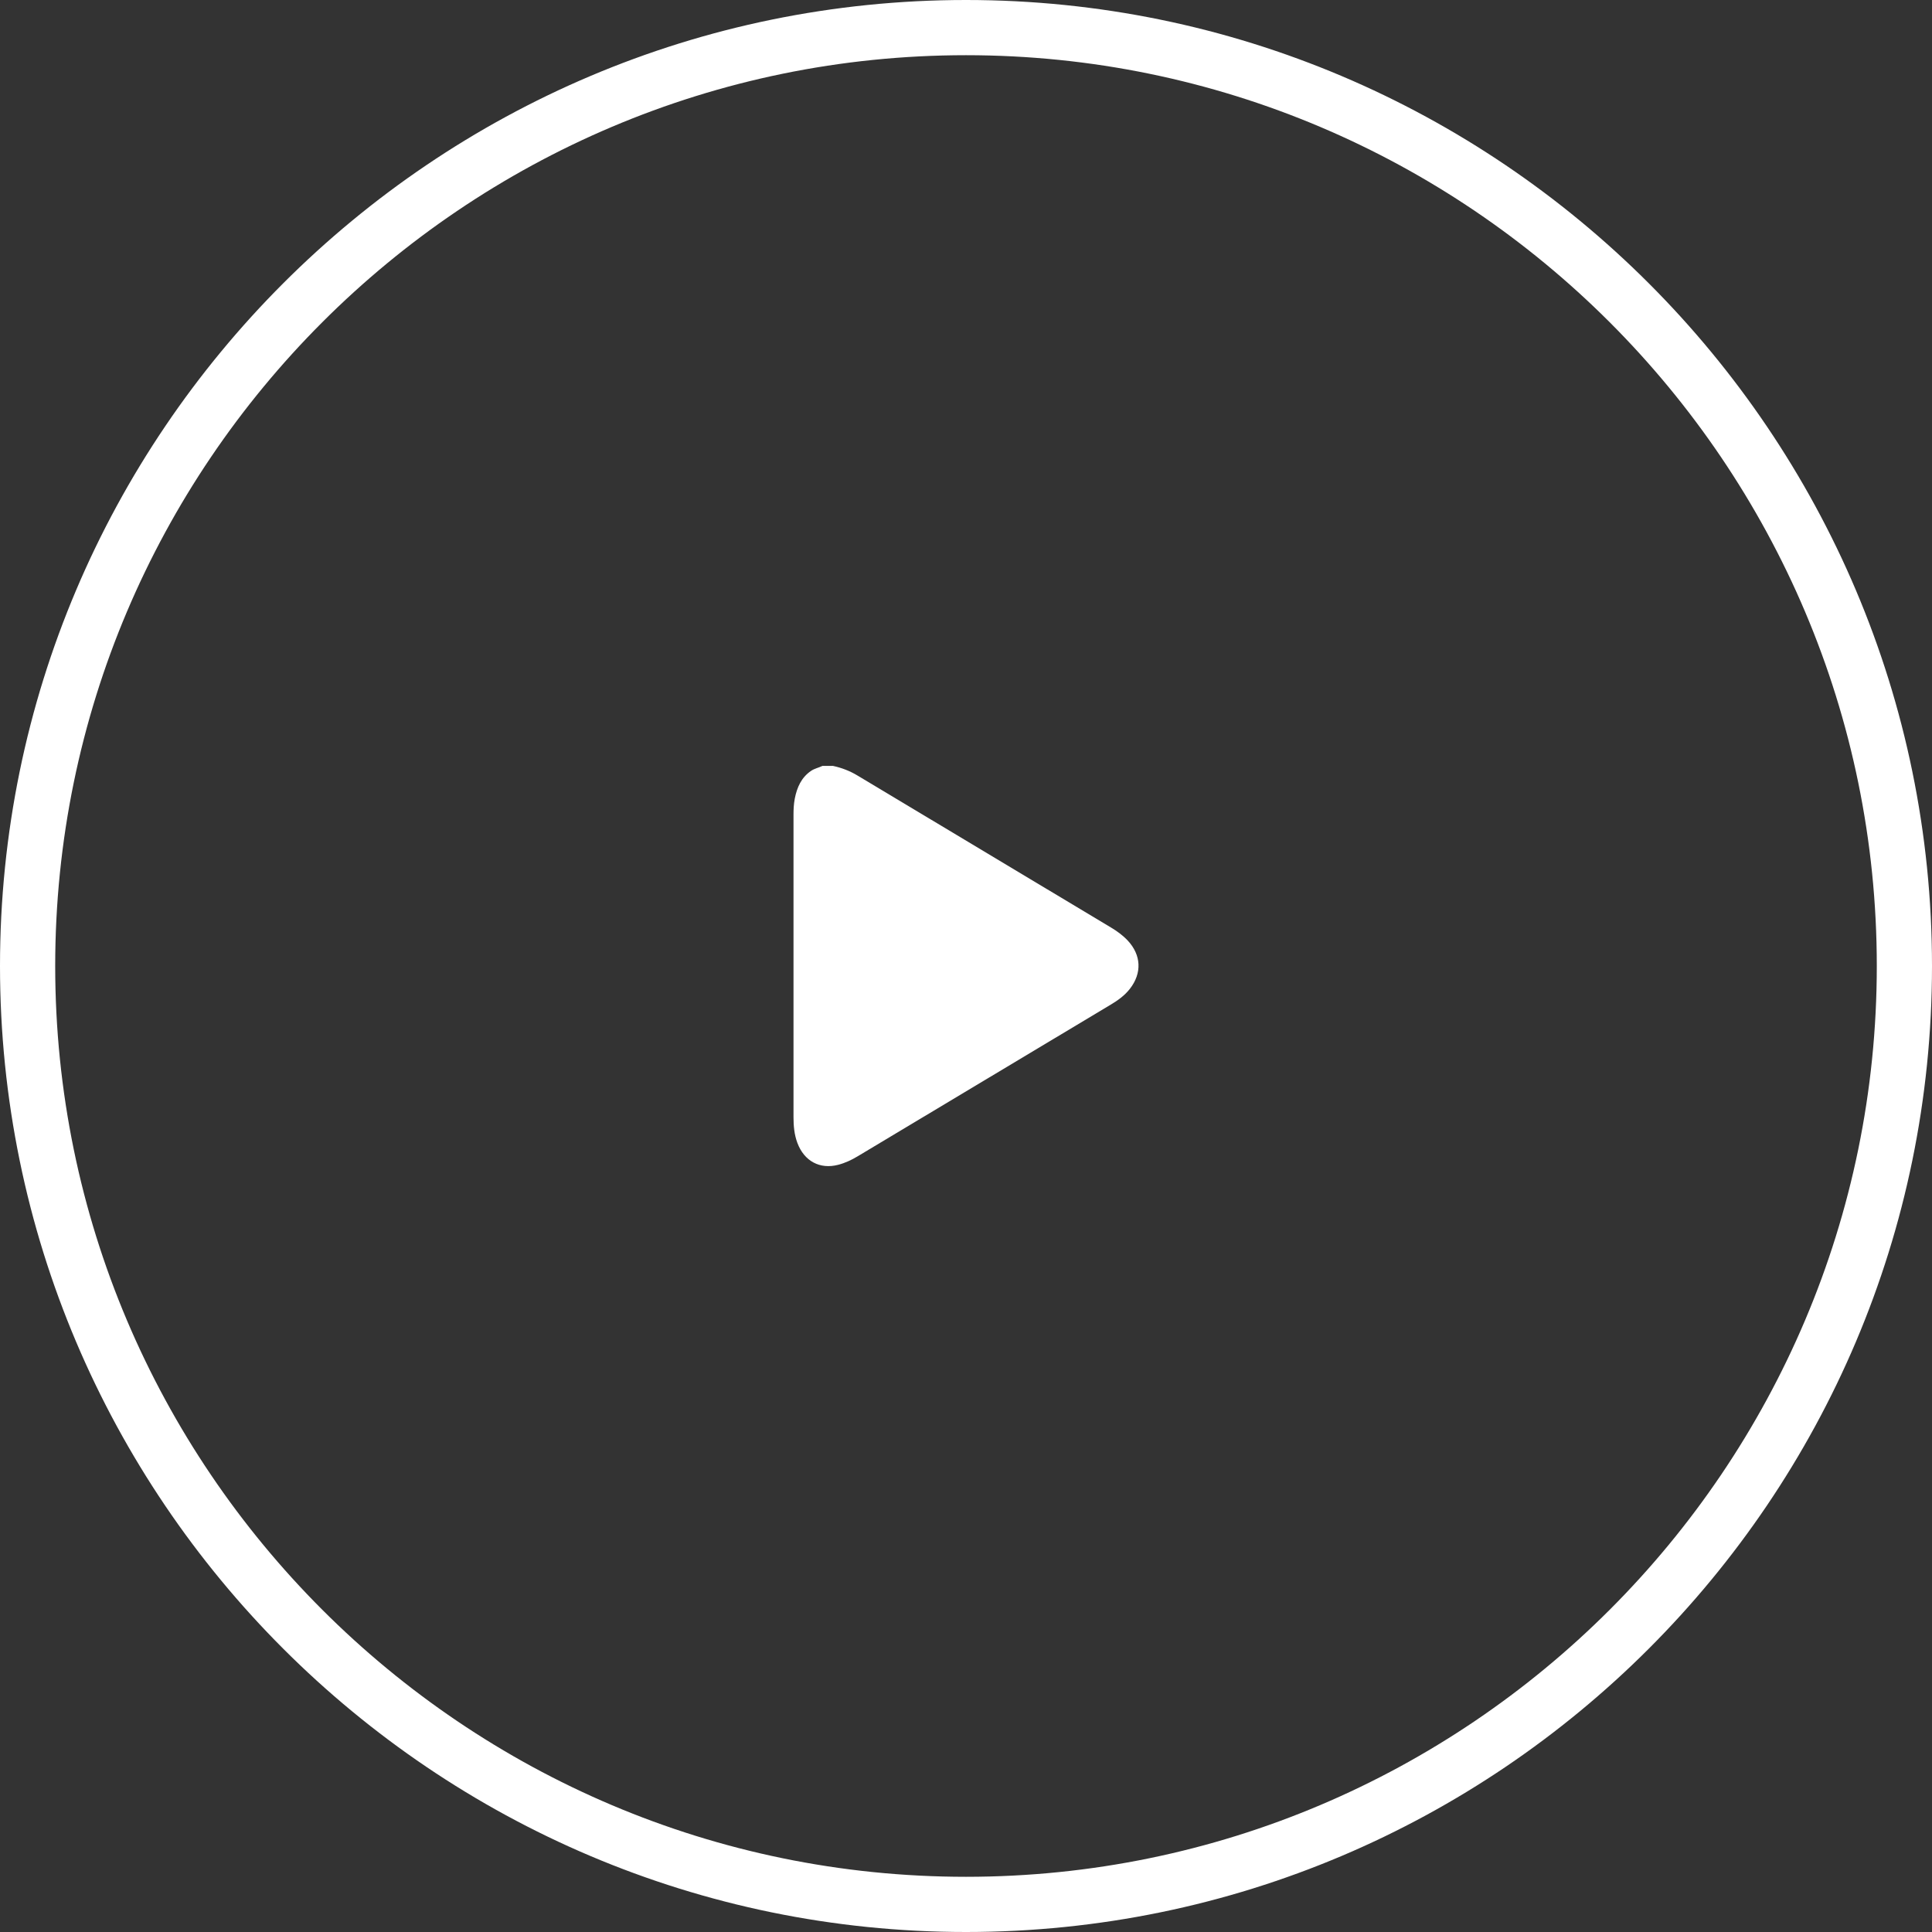 <?xml version="1.0" encoding="utf-8"?>
<!-- Generator: Adobe Illustrator 15.0.0, SVG Export Plug-In . SVG Version: 6.00 Build 0)  -->
<!DOCTYPE svg PUBLIC "-//W3C//DTD SVG 1.1//EN" "http://www.w3.org/Graphics/SVG/1.1/DTD/svg11.dtd">
<svg version="1.1" id="Layer_1" xmlns="http://www.w3.org/2000/svg" xmlns:xlink="http://www.w3.org/1999/xlink" x="0px" y="0px"
	 width="140px" height="140px" viewBox="0.597 0.507 140 140" enable-background="new 0.597 0.507 140 140" xml:space="preserve">
<rect x="0.597" y="0.507" width="140" height="140" fill="#333333" stroke="none"/>
<g>
	<path fill="#FFFFFF" d="M70.597,140.507c-38.598,0-70-31.402-70-70c0-38.598,31.402-70,70-70c38.598,0,70,31.402,70,70
		C140.597,109.104,109.194,140.507,70.597,140.507z M70.597,4.507c-36.393,0-66,29.607-66,66s29.607,66,66,66s66-29.607,66-66
		S106.989,4.507,70.597,4.507z"/>
</g>
<g>
	<path fill="#FFFFFF" d="M60.196,56.007h0.759c0.625,0.135,1.215,0.359,1.771,0.693c6.125,3.676,12.255,7.347,18.382,11.021
		c0.441,0.264,0.852,0.563,1.211,0.944c0.977,1.048,1.039,2.355,0.16,3.488c-0.387,0.5-0.888,0.853-1.414,1.167
		c-6.104,3.658-12.208,7.315-18.314,10.974c-0.447,0.269-0.912,0.488-1.416,0.619c-1.33,0.345-2.464-0.262-2.96-1.594
		c-0.223-0.6-0.278-1.227-0.278-1.861c0-7.307,0-14.611,0-21.918c0-0.388,0.019-0.773,0.091-1.154
		c0.159-0.82,0.477-1.538,1.177-2.016C59.621,56.193,59.924,56.14,60.196,56.007z"/>
</g>
</svg>
